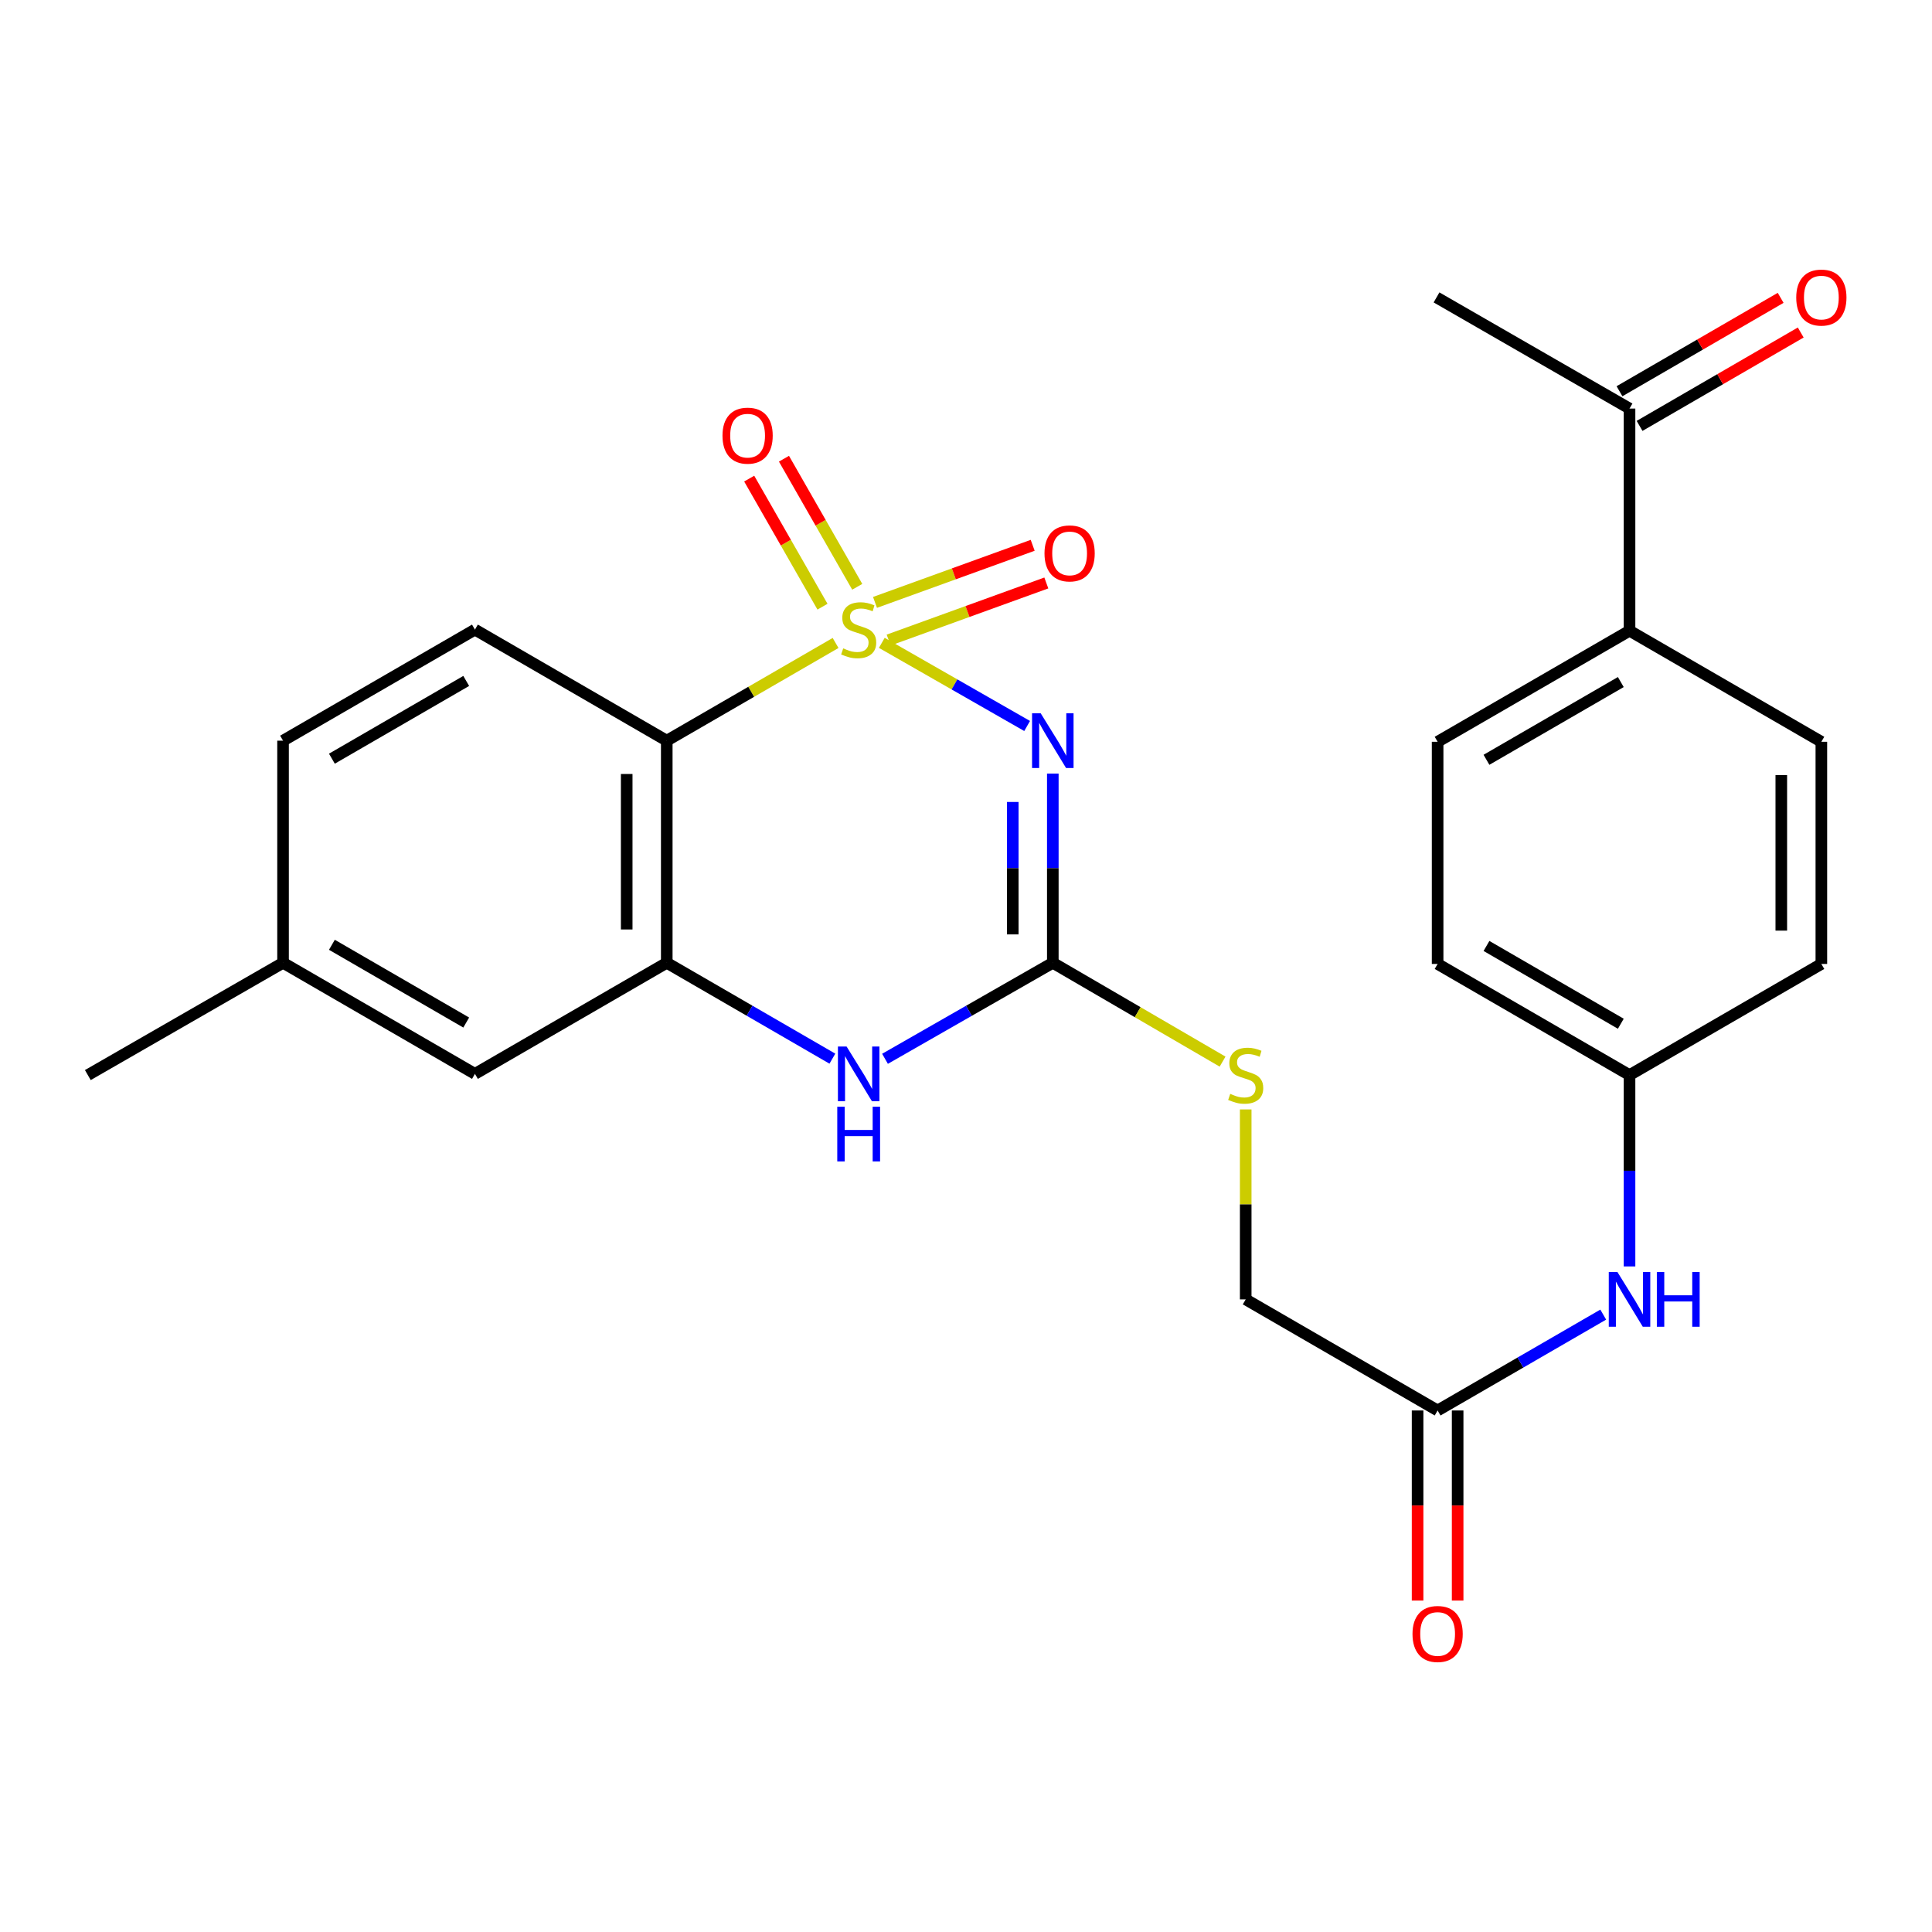<?xml version='1.0' encoding='iso-8859-1'?>
<svg version='1.1' baseProfile='full'
              xmlns='http://www.w3.org/2000/svg'
                      xmlns:rdkit='http://www.rdkit.org/xml'
                      xmlns:xlink='http://www.w3.org/1999/xlink'
                  xml:space='preserve'
width='1000px' height='1000px' viewBox='0 0 1000 1000'>
<!-- END OF HEADER -->
<rect style='opacity:1.0;fill:#FFFFFF;stroke:none' width='1000' height='1000' x='0' y='0'> </rect>
<path class='bond-0' d='M 456.422,332.736 L 494.033,354.253' style='fill:none;fill-rule:evenodd;stroke:#CCCC00;stroke-width:6px;stroke-linecap:butt;stroke-linejoin:miter;stroke-opacity:1' />
<path class='bond-0' d='M 494.033,354.253 L 531.644,375.77' style='fill:none;fill-rule:evenodd;stroke:#0000FF;stroke-width:6px;stroke-linecap:butt;stroke-linejoin:miter;stroke-opacity:1' />
<path class='bond-1' d='M 432.499,332.801 L 388.807,358.087' style='fill:none;fill-rule:evenodd;stroke:#CCCC00;stroke-width:6px;stroke-linecap:butt;stroke-linejoin:miter;stroke-opacity:1' />
<path class='bond-1' d='M 388.807,358.087 L 345.114,383.373' style='fill:none;fill-rule:evenodd;stroke:#000000;stroke-width:6px;stroke-linecap:butt;stroke-linejoin:miter;stroke-opacity:1' />
<path class='bond-5' d='M 459.96,331.294 L 500.767,316.519' style='fill:none;fill-rule:evenodd;stroke:#CCCC00;stroke-width:6px;stroke-linecap:butt;stroke-linejoin:miter;stroke-opacity:1' />
<path class='bond-5' d='M 500.767,316.519 L 541.575,301.744' style='fill:none;fill-rule:evenodd;stroke:#FF0000;stroke-width:6px;stroke-linecap:butt;stroke-linejoin:miter;stroke-opacity:1' />
<path class='bond-5' d='M 452.902,311.8 L 493.709,297.025' style='fill:none;fill-rule:evenodd;stroke:#CCCC00;stroke-width:6px;stroke-linecap:butt;stroke-linejoin:miter;stroke-opacity:1' />
<path class='bond-5' d='M 493.709,297.025 L 534.516,282.25' style='fill:none;fill-rule:evenodd;stroke:#FF0000;stroke-width:6px;stroke-linecap:butt;stroke-linejoin:miter;stroke-opacity:1' />
<path class='bond-6' d='M 443.711,303.723 L 424.745,270.575' style='fill:none;fill-rule:evenodd;stroke:#CCCC00;stroke-width:6px;stroke-linecap:butt;stroke-linejoin:miter;stroke-opacity:1' />
<path class='bond-6' d='M 424.745,270.575 L 405.779,237.427' style='fill:none;fill-rule:evenodd;stroke:#FF0000;stroke-width:6px;stroke-linecap:butt;stroke-linejoin:miter;stroke-opacity:1' />
<path class='bond-6' d='M 425.716,314.02 L 406.749,280.872' style='fill:none;fill-rule:evenodd;stroke:#CCCC00;stroke-width:6px;stroke-linecap:butt;stroke-linejoin:miter;stroke-opacity:1' />
<path class='bond-6' d='M 406.749,280.872 L 387.783,247.723' style='fill:none;fill-rule:evenodd;stroke:#FF0000;stroke-width:6px;stroke-linecap:butt;stroke-linejoin:miter;stroke-opacity:1' />
<path class='bond-2' d='M 544.934,400.407 L 544.934,449.372' style='fill:none;fill-rule:evenodd;stroke:#0000FF;stroke-width:6px;stroke-linecap:butt;stroke-linejoin:miter;stroke-opacity:1' />
<path class='bond-2' d='M 544.934,449.372 L 544.934,498.337' style='fill:none;fill-rule:evenodd;stroke:#000000;stroke-width:6px;stroke-linecap:butt;stroke-linejoin:miter;stroke-opacity:1' />
<path class='bond-2' d='M 524.201,415.097 L 524.201,449.372' style='fill:none;fill-rule:evenodd;stroke:#0000FF;stroke-width:6px;stroke-linecap:butt;stroke-linejoin:miter;stroke-opacity:1' />
<path class='bond-2' d='M 524.201,449.372 L 524.201,483.648' style='fill:none;fill-rule:evenodd;stroke:#000000;stroke-width:6px;stroke-linecap:butt;stroke-linejoin:miter;stroke-opacity:1' />
<path class='bond-3' d='M 345.114,383.373 L 345.114,498.337' style='fill:none;fill-rule:evenodd;stroke:#000000;stroke-width:6px;stroke-linecap:butt;stroke-linejoin:miter;stroke-opacity:1' />
<path class='bond-3' d='M 324.381,400.618 L 324.381,481.093' style='fill:none;fill-rule:evenodd;stroke:#000000;stroke-width:6px;stroke-linecap:butt;stroke-linejoin:miter;stroke-opacity:1' />
<path class='bond-7' d='M 345.114,383.373 L 245.827,325.885' style='fill:none;fill-rule:evenodd;stroke:#000000;stroke-width:6px;stroke-linecap:butt;stroke-linejoin:miter;stroke-opacity:1' />
<path class='bond-9' d='M 544.934,498.337 L 588.87,523.914' style='fill:none;fill-rule:evenodd;stroke:#000000;stroke-width:6px;stroke-linecap:butt;stroke-linejoin:miter;stroke-opacity:1' />
<path class='bond-9' d='M 588.87,523.914 L 632.806,549.491' style='fill:none;fill-rule:evenodd;stroke:#CCCC00;stroke-width:6px;stroke-linecap:butt;stroke-linejoin:miter;stroke-opacity:1' />
<path class='bond-26' d='M 544.934,498.337 L 501.508,523.186' style='fill:none;fill-rule:evenodd;stroke:#000000;stroke-width:6px;stroke-linecap:butt;stroke-linejoin:miter;stroke-opacity:1' />
<path class='bond-26' d='M 501.508,523.186 L 458.082,548.035' style='fill:none;fill-rule:evenodd;stroke:#0000FF;stroke-width:6px;stroke-linecap:butt;stroke-linejoin:miter;stroke-opacity:1' />
<path class='bond-4' d='M 345.114,498.337 L 387.977,523.148' style='fill:none;fill-rule:evenodd;stroke:#000000;stroke-width:6px;stroke-linecap:butt;stroke-linejoin:miter;stroke-opacity:1' />
<path class='bond-4' d='M 387.977,523.148 L 430.839,547.959' style='fill:none;fill-rule:evenodd;stroke:#0000FF;stroke-width:6px;stroke-linecap:butt;stroke-linejoin:miter;stroke-opacity:1' />
<path class='bond-10' d='M 345.114,498.337 L 245.827,555.837' style='fill:none;fill-rule:evenodd;stroke:#000000;stroke-width:6px;stroke-linecap:butt;stroke-linejoin:miter;stroke-opacity:1' />
<path class='bond-20' d='M 245.827,325.885 L 146.504,383.373' style='fill:none;fill-rule:evenodd;stroke:#000000;stroke-width:6px;stroke-linecap:butt;stroke-linejoin:miter;stroke-opacity:1' />
<path class='bond-20' d='M 241.314,352.453 L 171.789,392.694' style='fill:none;fill-rule:evenodd;stroke:#000000;stroke-width:6px;stroke-linecap:butt;stroke-linejoin:miter;stroke-opacity:1' />
<path class='bond-8' d='M 744.108,730.062 L 644.774,672.563' style='fill:none;fill-rule:evenodd;stroke:#000000;stroke-width:6px;stroke-linecap:butt;stroke-linejoin:miter;stroke-opacity:1' />
<path class='bond-11' d='M 744.108,730.062 L 786.97,705.251' style='fill:none;fill-rule:evenodd;stroke:#000000;stroke-width:6px;stroke-linecap:butt;stroke-linejoin:miter;stroke-opacity:1' />
<path class='bond-11' d='M 786.97,705.251 L 829.832,680.441' style='fill:none;fill-rule:evenodd;stroke:#0000FF;stroke-width:6px;stroke-linecap:butt;stroke-linejoin:miter;stroke-opacity:1' />
<path class='bond-14' d='M 733.741,730.062 L 733.741,779.256' style='fill:none;fill-rule:evenodd;stroke:#000000;stroke-width:6px;stroke-linecap:butt;stroke-linejoin:miter;stroke-opacity:1' />
<path class='bond-14' d='M 733.741,779.256 L 733.741,828.45' style='fill:none;fill-rule:evenodd;stroke:#FF0000;stroke-width:6px;stroke-linecap:butt;stroke-linejoin:miter;stroke-opacity:1' />
<path class='bond-14' d='M 754.474,730.062 L 754.474,779.256' style='fill:none;fill-rule:evenodd;stroke:#000000;stroke-width:6px;stroke-linecap:butt;stroke-linejoin:miter;stroke-opacity:1' />
<path class='bond-14' d='M 754.474,779.256 L 754.474,828.45' style='fill:none;fill-rule:evenodd;stroke:#FF0000;stroke-width:6px;stroke-linecap:butt;stroke-linejoin:miter;stroke-opacity:1' />
<path class='bond-18' d='M 644.774,574.241 L 644.774,623.402' style='fill:none;fill-rule:evenodd;stroke:#CCCC00;stroke-width:6px;stroke-linecap:butt;stroke-linejoin:miter;stroke-opacity:1' />
<path class='bond-18' d='M 644.774,623.402 L 644.774,672.563' style='fill:none;fill-rule:evenodd;stroke:#000000;stroke-width:6px;stroke-linecap:butt;stroke-linejoin:miter;stroke-opacity:1' />
<path class='bond-27' d='M 245.827,555.837 L 146.504,498.337' style='fill:none;fill-rule:evenodd;stroke:#000000;stroke-width:6px;stroke-linecap:butt;stroke-linejoin:miter;stroke-opacity:1' />
<path class='bond-27' d='M 241.316,529.269 L 171.79,489.019' style='fill:none;fill-rule:evenodd;stroke:#000000;stroke-width:6px;stroke-linecap:butt;stroke-linejoin:miter;stroke-opacity:1' />
<path class='bond-19' d='M 843.442,655.5 L 843.442,605.979' style='fill:none;fill-rule:evenodd;stroke:#0000FF;stroke-width:6px;stroke-linecap:butt;stroke-linejoin:miter;stroke-opacity:1' />
<path class='bond-19' d='M 843.442,605.979 L 843.442,556.458' style='fill:none;fill-rule:evenodd;stroke:#000000;stroke-width:6px;stroke-linecap:butt;stroke-linejoin:miter;stroke-opacity:1' />
<path class='bond-12' d='M 843.442,211.474 L 843.442,326.461' style='fill:none;fill-rule:evenodd;stroke:#000000;stroke-width:6px;stroke-linecap:butt;stroke-linejoin:miter;stroke-opacity:1' />
<path class='bond-15' d='M 848.639,220.444 L 890.348,196.274' style='fill:none;fill-rule:evenodd;stroke:#000000;stroke-width:6px;stroke-linecap:butt;stroke-linejoin:miter;stroke-opacity:1' />
<path class='bond-15' d='M 890.348,196.274 L 932.058,172.105' style='fill:none;fill-rule:evenodd;stroke:#FF0000;stroke-width:6px;stroke-linecap:butt;stroke-linejoin:miter;stroke-opacity:1' />
<path class='bond-15' d='M 838.244,202.505 L 879.954,178.336' style='fill:none;fill-rule:evenodd;stroke:#000000;stroke-width:6px;stroke-linecap:butt;stroke-linejoin:miter;stroke-opacity:1' />
<path class='bond-15' d='M 879.954,178.336 L 921.663,154.166' style='fill:none;fill-rule:evenodd;stroke:#FF0000;stroke-width:6px;stroke-linecap:butt;stroke-linejoin:miter;stroke-opacity:1' />
<path class='bond-24' d='M 843.442,211.474 L 743.543,153.94' style='fill:none;fill-rule:evenodd;stroke:#000000;stroke-width:6px;stroke-linecap:butt;stroke-linejoin:miter;stroke-opacity:1' />
<path class='bond-13' d='M 843.442,326.461 L 744.108,383.949' style='fill:none;fill-rule:evenodd;stroke:#000000;stroke-width:6px;stroke-linecap:butt;stroke-linejoin:miter;stroke-opacity:1' />
<path class='bond-13' d='M 838.927,353.029 L 769.393,393.27' style='fill:none;fill-rule:evenodd;stroke:#000000;stroke-width:6px;stroke-linecap:butt;stroke-linejoin:miter;stroke-opacity:1' />
<path class='bond-28' d='M 843.442,326.461 L 942.729,383.949' style='fill:none;fill-rule:evenodd;stroke:#000000;stroke-width:6px;stroke-linecap:butt;stroke-linejoin:miter;stroke-opacity:1' />
<path class='bond-16' d='M 942.729,383.949 L 942.729,498.936' style='fill:none;fill-rule:evenodd;stroke:#000000;stroke-width:6px;stroke-linecap:butt;stroke-linejoin:miter;stroke-opacity:1' />
<path class='bond-16' d='M 921.996,401.197 L 921.996,481.688' style='fill:none;fill-rule:evenodd;stroke:#000000;stroke-width:6px;stroke-linecap:butt;stroke-linejoin:miter;stroke-opacity:1' />
<path class='bond-17' d='M 744.108,383.949 L 744.108,498.936' style='fill:none;fill-rule:evenodd;stroke:#000000;stroke-width:6px;stroke-linecap:butt;stroke-linejoin:miter;stroke-opacity:1' />
<path class='bond-22' d='M 843.442,556.458 L 942.729,498.936' style='fill:none;fill-rule:evenodd;stroke:#000000;stroke-width:6px;stroke-linecap:butt;stroke-linejoin:miter;stroke-opacity:1' />
<path class='bond-23' d='M 843.442,556.458 L 744.108,498.936' style='fill:none;fill-rule:evenodd;stroke:#000000;stroke-width:6px;stroke-linecap:butt;stroke-linejoin:miter;stroke-opacity:1' />
<path class='bond-23' d='M 838.931,529.888 L 769.398,489.623' style='fill:none;fill-rule:evenodd;stroke:#000000;stroke-width:6px;stroke-linecap:butt;stroke-linejoin:miter;stroke-opacity:1' />
<path class='bond-21' d='M 146.504,383.373 L 146.504,498.337' style='fill:none;fill-rule:evenodd;stroke:#000000;stroke-width:6px;stroke-linecap:butt;stroke-linejoin:miter;stroke-opacity:1' />
<path class='bond-25' d='M 146.504,498.337 L 45.455,556.458' style='fill:none;fill-rule:evenodd;stroke:#000000;stroke-width:6px;stroke-linecap:butt;stroke-linejoin:miter;stroke-opacity:1' />
<path  class='atom-0' d='M 436.448 335.605
Q 436.768 335.725, 438.088 336.285
Q 439.408 336.845, 440.848 337.205
Q 442.328 337.525, 443.768 337.525
Q 446.448 337.525, 448.008 336.245
Q 449.568 334.925, 449.568 332.645
Q 449.568 331.085, 448.768 330.125
Q 448.008 329.165, 446.808 328.645
Q 445.608 328.125, 443.608 327.525
Q 441.088 326.765, 439.568 326.045
Q 438.088 325.325, 437.008 323.805
Q 435.968 322.285, 435.968 319.725
Q 435.968 316.165, 438.368 313.965
Q 440.808 311.765, 445.608 311.765
Q 448.888 311.765, 452.608 313.325
L 451.688 316.405
Q 448.288 315.005, 445.728 315.005
Q 442.968 315.005, 441.448 316.165
Q 439.928 317.285, 439.968 319.245
Q 439.968 320.765, 440.728 321.685
Q 441.528 322.605, 442.648 323.125
Q 443.808 323.645, 445.728 324.245
Q 448.288 325.045, 449.808 325.845
Q 451.328 326.645, 452.408 328.285
Q 453.528 329.885, 453.528 332.645
Q 453.528 336.565, 450.888 338.685
Q 448.288 340.765, 443.928 340.765
Q 441.408 340.765, 439.488 340.205
Q 437.608 339.685, 435.368 338.765
L 436.448 335.605
' fill='#CCCC00'/>
<path  class='atom-1' d='M 538.674 369.213
L 547.954 384.213
Q 548.874 385.693, 550.354 388.373
Q 551.834 391.053, 551.914 391.213
L 551.914 369.213
L 555.674 369.213
L 555.674 397.533
L 551.794 397.533
L 541.834 381.133
Q 540.674 379.213, 539.434 377.013
Q 538.234 374.813, 537.874 374.133
L 537.874 397.533
L 534.194 397.533
L 534.194 369.213
L 538.674 369.213
' fill='#0000FF'/>
<path  class='atom-5' d='M 438.188 541.677
L 447.468 556.677
Q 448.388 558.157, 449.868 560.837
Q 451.348 563.517, 451.428 563.677
L 451.428 541.677
L 455.188 541.677
L 455.188 569.997
L 451.308 569.997
L 441.348 553.597
Q 440.188 551.677, 438.948 549.477
Q 437.748 547.277, 437.388 546.597
L 437.388 569.997
L 433.708 569.997
L 433.708 541.677
L 438.188 541.677
' fill='#0000FF'/>
<path  class='atom-5' d='M 433.368 572.829
L 437.208 572.829
L 437.208 584.869
L 451.688 584.869
L 451.688 572.829
L 455.528 572.829
L 455.528 601.149
L 451.688 601.149
L 451.688 588.069
L 437.208 588.069
L 437.208 601.149
L 433.368 601.149
L 433.368 572.829
' fill='#0000FF'/>
<path  class='atom-6' d='M 540.63 286.435
Q 540.63 279.635, 543.99 275.835
Q 547.35 272.035, 553.63 272.035
Q 559.91 272.035, 563.27 275.835
Q 566.63 279.635, 566.63 286.435
Q 566.63 293.315, 563.23 297.235
Q 559.83 301.115, 553.63 301.115
Q 547.39 301.115, 543.99 297.235
Q 540.63 293.355, 540.63 286.435
M 553.63 297.915
Q 557.95 297.915, 560.27 295.035
Q 562.63 292.115, 562.63 286.435
Q 562.63 280.875, 560.27 278.075
Q 557.95 275.235, 553.63 275.235
Q 549.31 275.235, 546.95 278.035
Q 544.63 280.835, 544.63 286.435
Q 544.63 292.155, 546.95 295.035
Q 549.31 297.915, 553.63 297.915
' fill='#FF0000'/>
<path  class='atom-7' d='M 373.96 225.491
Q 373.96 218.691, 377.32 214.891
Q 380.68 211.091, 386.96 211.091
Q 393.24 211.091, 396.6 214.891
Q 399.96 218.691, 399.96 225.491
Q 399.96 232.371, 396.56 236.291
Q 393.16 240.171, 386.96 240.171
Q 380.72 240.171, 377.32 236.291
Q 373.96 232.411, 373.96 225.491
M 386.96 236.971
Q 391.28 236.971, 393.6 234.091
Q 395.96 231.171, 395.96 225.491
Q 395.96 219.931, 393.6 217.131
Q 391.28 214.291, 386.96 214.291
Q 382.64 214.291, 380.28 217.091
Q 377.96 219.891, 377.96 225.491
Q 377.96 231.211, 380.28 234.091
Q 382.64 236.971, 386.96 236.971
' fill='#FF0000'/>
<path  class='atom-10' d='M 636.774 566.178
Q 637.094 566.298, 638.414 566.858
Q 639.734 567.418, 641.174 567.778
Q 642.654 568.098, 644.094 568.098
Q 646.774 568.098, 648.334 566.818
Q 649.894 565.498, 649.894 563.218
Q 649.894 561.658, 649.094 560.698
Q 648.334 559.738, 647.134 559.218
Q 645.934 558.698, 643.934 558.098
Q 641.414 557.338, 639.894 556.618
Q 638.414 555.898, 637.334 554.378
Q 636.294 552.858, 636.294 550.298
Q 636.294 546.738, 638.694 544.538
Q 641.134 542.338, 645.934 542.338
Q 649.214 542.338, 652.934 543.898
L 652.014 546.978
Q 648.614 545.578, 646.054 545.578
Q 643.294 545.578, 641.774 546.738
Q 640.254 547.858, 640.294 549.818
Q 640.294 551.338, 641.054 552.258
Q 641.854 553.178, 642.974 553.698
Q 644.134 554.218, 646.054 554.818
Q 648.614 555.618, 650.134 556.418
Q 651.654 557.218, 652.734 558.858
Q 653.854 560.458, 653.854 563.218
Q 653.854 567.138, 651.214 569.258
Q 648.614 571.338, 644.254 571.338
Q 641.734 571.338, 639.814 570.778
Q 637.934 570.258, 635.694 569.338
L 636.774 566.178
' fill='#CCCC00'/>
<path  class='atom-12' d='M 837.182 658.403
L 846.462 673.403
Q 847.382 674.883, 848.862 677.563
Q 850.342 680.243, 850.422 680.403
L 850.422 658.403
L 854.182 658.403
L 854.182 686.723
L 850.302 686.723
L 840.342 670.323
Q 839.182 668.403, 837.942 666.203
Q 836.742 664.003, 836.382 663.323
L 836.382 686.723
L 832.702 686.723
L 832.702 658.403
L 837.182 658.403
' fill='#0000FF'/>
<path  class='atom-12' d='M 857.582 658.403
L 861.422 658.403
L 861.422 670.443
L 875.902 670.443
L 875.902 658.403
L 879.742 658.403
L 879.742 686.723
L 875.902 686.723
L 875.902 673.643
L 861.422 673.643
L 861.422 686.723
L 857.582 686.723
L 857.582 658.403
' fill='#0000FF'/>
<path  class='atom-15' d='M 731.108 845.74
Q 731.108 838.94, 734.468 835.14
Q 737.828 831.34, 744.108 831.34
Q 750.388 831.34, 753.748 835.14
Q 757.108 838.94, 757.108 845.74
Q 757.108 852.62, 753.708 856.54
Q 750.308 860.42, 744.108 860.42
Q 737.868 860.42, 734.468 856.54
Q 731.108 852.66, 731.108 845.74
M 744.108 857.22
Q 748.428 857.22, 750.748 854.34
Q 753.108 851.42, 753.108 845.74
Q 753.108 840.18, 750.748 837.38
Q 748.428 834.54, 744.108 834.54
Q 739.788 834.54, 737.428 837.34
Q 735.108 840.14, 735.108 845.74
Q 735.108 851.46, 737.428 854.34
Q 739.788 857.22, 744.108 857.22
' fill='#FF0000'/>
<path  class='atom-16' d='M 929.729 154.02
Q 929.729 147.22, 933.089 143.42
Q 936.449 139.62, 942.729 139.62
Q 949.009 139.62, 952.369 143.42
Q 955.729 147.22, 955.729 154.02
Q 955.729 160.9, 952.329 164.82
Q 948.929 168.7, 942.729 168.7
Q 936.489 168.7, 933.089 164.82
Q 929.729 160.94, 929.729 154.02
M 942.729 165.5
Q 947.049 165.5, 949.369 162.62
Q 951.729 159.7, 951.729 154.02
Q 951.729 148.46, 949.369 145.66
Q 947.049 142.82, 942.729 142.82
Q 938.409 142.82, 936.049 145.62
Q 933.729 148.42, 933.729 154.02
Q 933.729 159.74, 936.049 162.62
Q 938.409 165.5, 942.729 165.5
' fill='#FF0000'/>
</svg>
